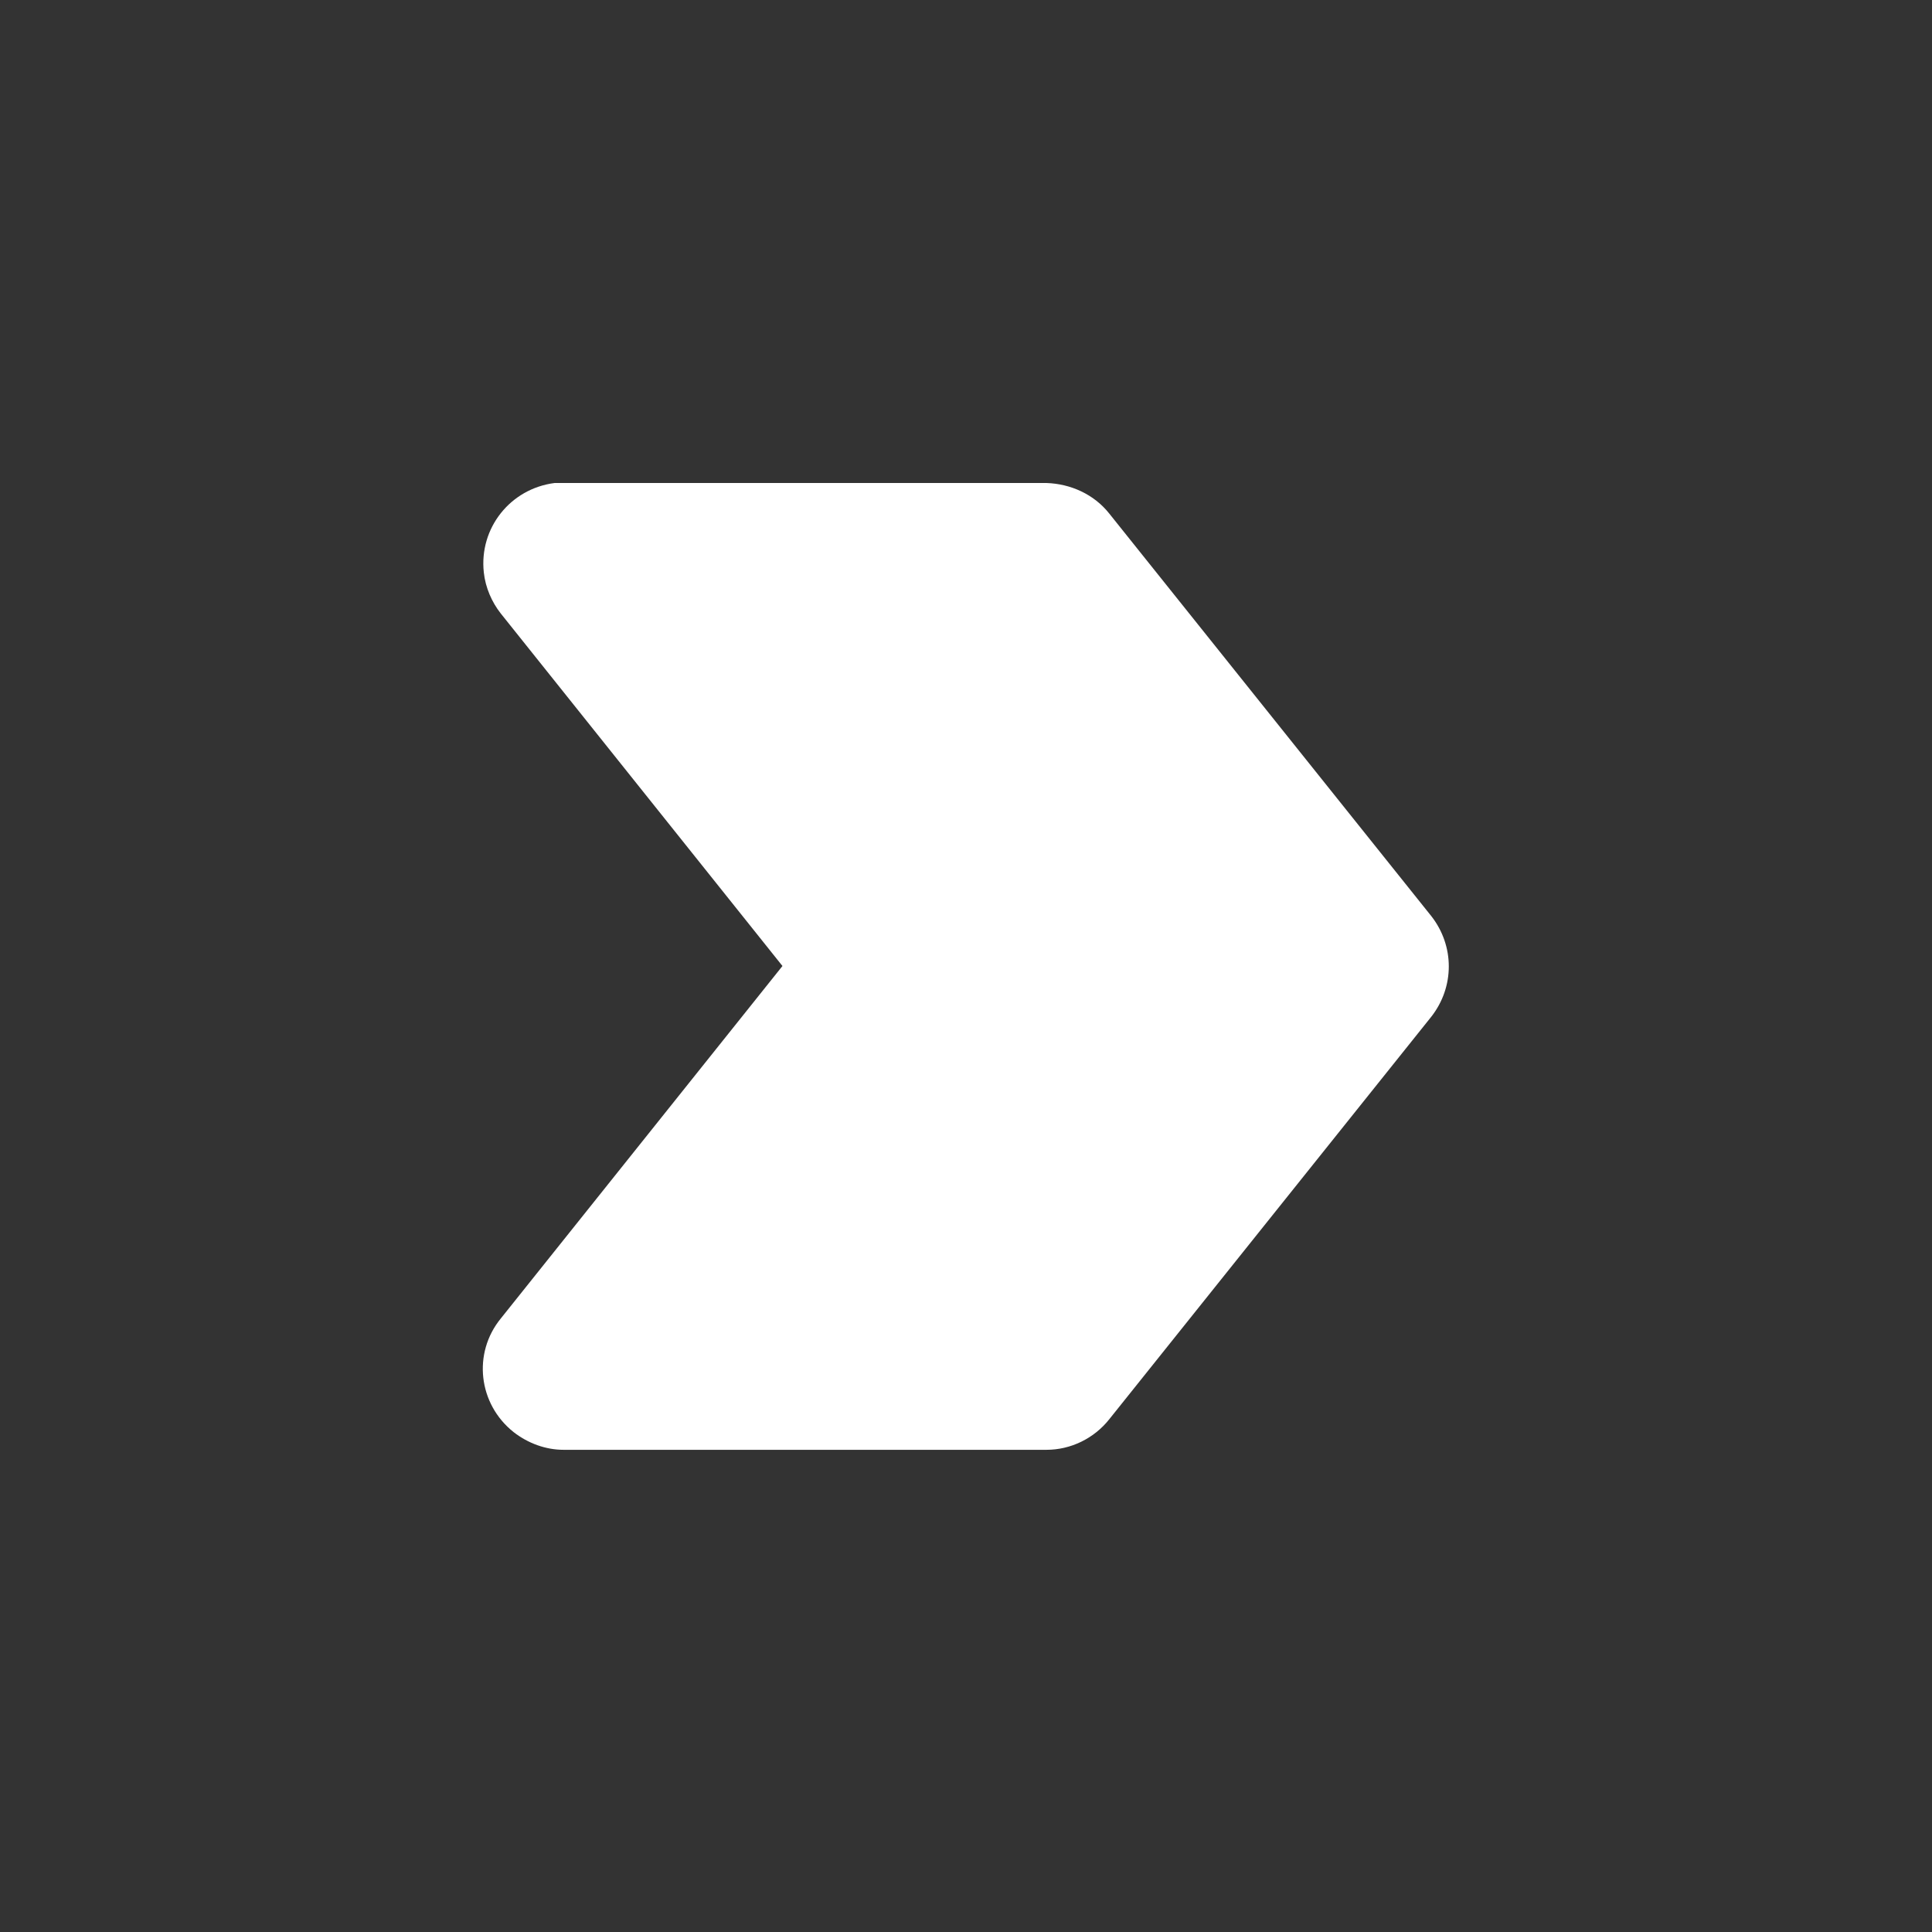 <?xml version="1.0" encoding="UTF-8"?>
<svg id="Layer_1" data-name="Layer 1" xmlns="http://www.w3.org/2000/svg" viewBox="0 0 24 24">
  <rect x="0" y="0" width="24" height="24" fill="#333333" stroke="none"/>
  <defs>
    <style>
      .cls-1 {
        fill: #fff;
      }

      .cls-2 {
        fill: none;
      }
    </style>
  </defs>
  <path class="cls-2" d="M0,0h24v24H0V0Z"/>
  <path class="cls-1" d="M7,6h-.11c-.55.07-.94.56-.88,1.11.02.19.1.37.21.51l3.5,4.38-3.5,4.38c-.35.43-.28,1.06.16,1.41.18.14.4.22.62.22h6c.3,0,.59-.14.78-.38l4-5c.29-.37.29-.88,0-1.25l-4-5c-.19-.24-.48-.37-.78-.38,0,0-6,0-6,0Z"/>
</svg>